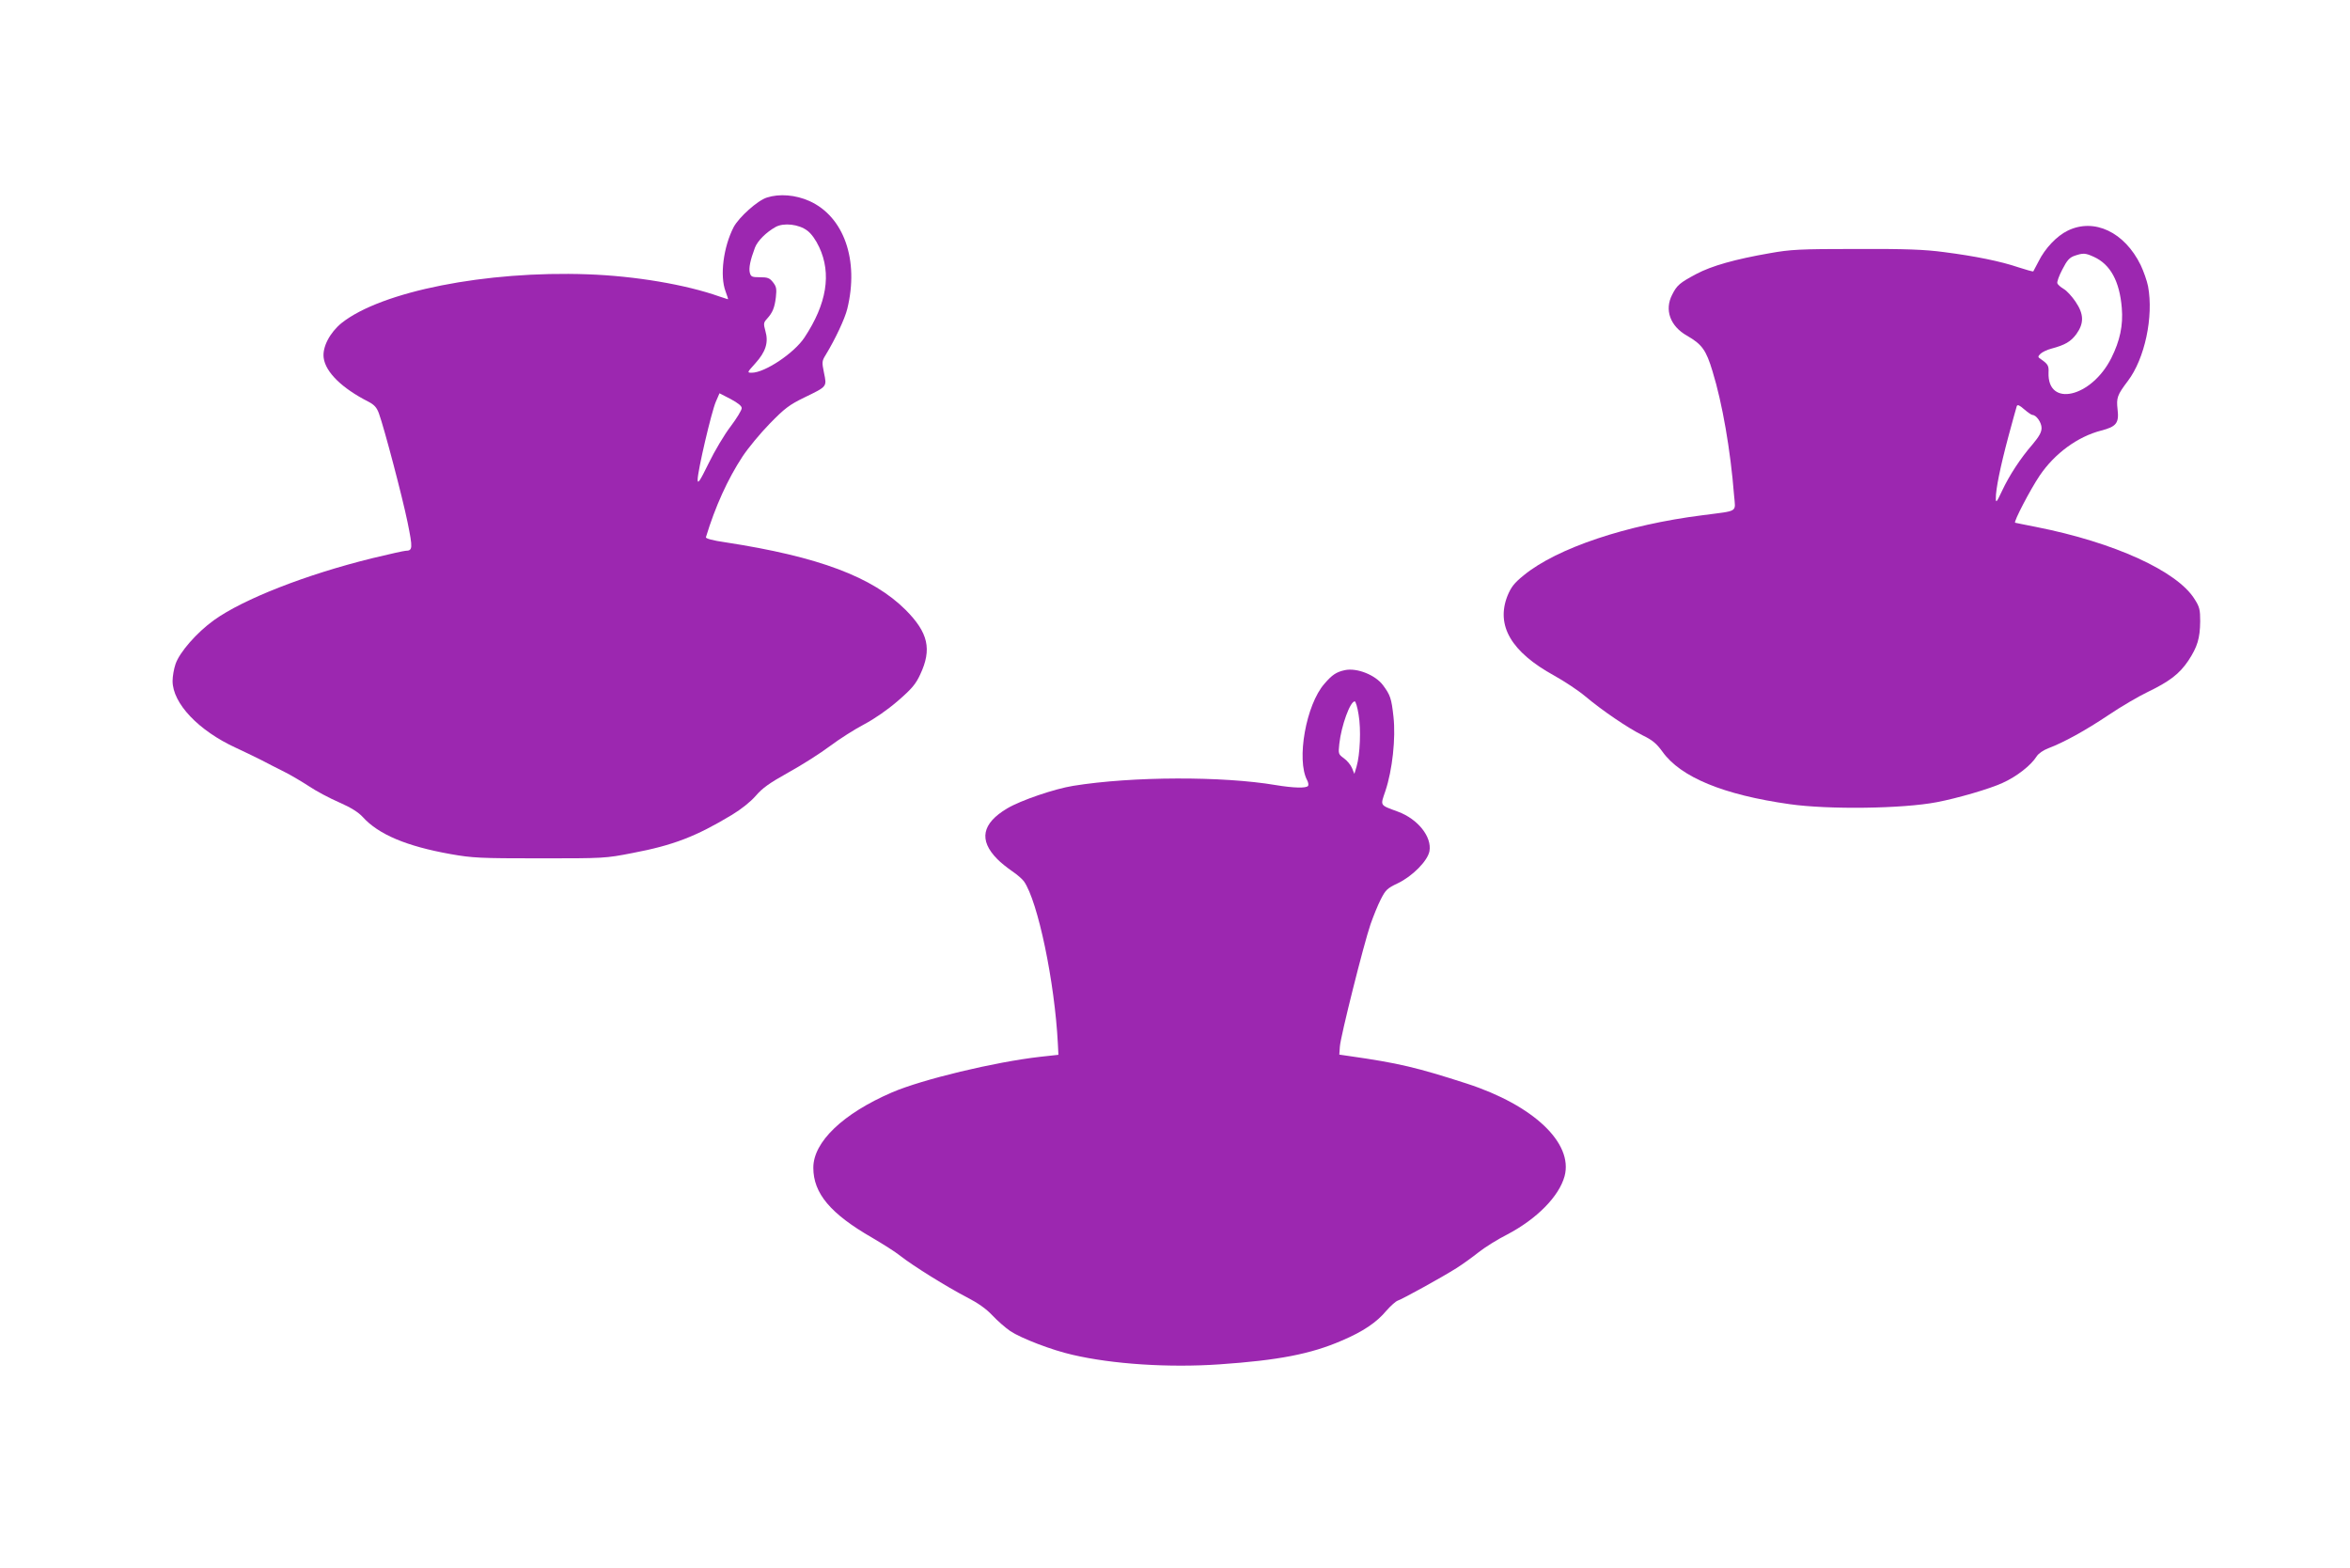 <?xml version="1.0" standalone="no"?>
<!DOCTYPE svg PUBLIC "-//W3C//DTD SVG 20010904//EN"
 "http://www.w3.org/TR/2001/REC-SVG-20010904/DTD/svg10.dtd">
<svg version="1.0" xmlns="http://www.w3.org/2000/svg"
 width="1280pt" height="854pt" viewBox="0 0 1280 854"
 preserveAspectRatio="xMidYMid meet">
<g transform="translate(0,854) scale(0.1,-0.1)"
fill="#9c27b0" stroke="none">
<path d="M4177 7464 c-51 -16 -152 -107 -181 -161 -56 -109 -76 -265 -44 -350
9 -24 15 -43 13 -43 -1 0 -22 7 -46 15 -183 65 -460 112 -719 121 -552 20
-1122 -93 -1339 -265 -65 -53 -106 -132 -98 -190 10 -78 100 -166 244 -239 32
-17 45 -31 57 -64 29 -80 127 -452 156 -593 29 -143 28 -154 -11 -155 -8 0
-89 -18 -180 -40 -362 -89 -704 -223 -864 -338 -93 -67 -187 -174 -209 -239
-9 -26 -16 -67 -16 -92 0 -122 142 -271 345 -364 39 -18 99 -47 135 -65 36
-19 95 -49 131 -67 36 -18 96 -54 133 -78 37 -25 110 -64 163 -87 66 -29 105
-54 129 -80 86 -95 238 -159 479 -202 120 -21 158 -23 485 -23 350 0 357 0
505 29 222 42 346 90 542 208 51 31 100 70 129 103 36 42 73 69 177 127 73 40
175 105 227 144 52 39 137 93 187 119 58 31 126 78 184 128 75 65 97 91 121
143 65 138 44 228 -79 352 -181 180 -474 290 -980 368 -71 10 -110 21 -108 28
51 168 119 317 199 439 31 47 98 128 149 180 81 83 106 102 188 142 126 61
123 58 107 135 -12 59 -11 64 10 98 51 84 104 196 117 250 65 265 -18 502
-206 587 -76 34 -164 41 -232 19z m220 -180 c22 -16 47 -51 65 -90 68 -145 41
-309 -80 -492 -56 -85 -216 -192 -287 -192 -27 0 -26 1 19 51 57 63 73 114 55
176 -11 40 -10 46 8 66 31 34 42 60 49 118 5 46 3 58 -16 82 -18 23 -29 27
-71 27 -44 0 -49 3 -55 25 -6 25 2 67 28 136 14 37 61 84 113 113 44 24 126
15 172 -20z m-357 -967 c0 -11 -27 -55 -60 -99 -34 -44 -88 -135 -120 -201
-49 -100 -60 -115 -60 -89 0 47 75 368 99 424 l20 46 60 -31 c41 -22 61 -38
61 -50z"/>
<path d="M11263 7284 c-60 -29 -124 -96 -160 -169 -14 -27 -27 -52 -28 -53 -2
-2 -38 8 -81 22 -97 33 -235 61 -406 83 -105 14 -206 18 -478 17 -309 0 -358
-3 -470 -23 -190 -33 -317 -69 -400 -113 -90 -48 -106 -61 -132 -113 -43 -83
-11 -171 80 -223 82 -47 105 -78 140 -195 53 -172 98 -430 117 -674 8 -96 28
-83 -170 -109 -415 -52 -794 -179 -975 -327 -53 -43 -69 -64 -89 -112 -64
-162 20 -306 255 -435 54 -30 130 -80 168 -112 93 -78 231 -172 313 -213 54
-26 76 -45 108 -89 99 -139 332 -235 693 -286 211 -30 615 -25 802 11 110 21
287 72 358 105 76 34 154 95 185 144 10 16 36 34 65 45 82 31 199 95 326 180
68 46 164 102 212 125 122 59 174 99 223 171 50 76 64 122 65 215 0 62 -3 78
-30 120 -94 153 -438 310 -864 394 -58 11 -109 22 -114 23 -10 3 82 180 134
257 82 121 207 212 335 245 82 21 98 41 89 115 -7 64 -2 78 56 155 92 121 141
350 110 516 -6 30 -24 81 -40 115 -88 180 -253 258 -397 188z m142 -143 c90
-41 140 -133 152 -278 8 -95 -10 -179 -57 -273 -108 -215 -349 -271 -342 -79
2 37 -3 46 -42 73 -17 11 -17 14 -2 29 9 9 36 22 59 28 75 20 106 38 137 80
42 59 41 108 -5 176 -19 28 -48 60 -64 69 -17 10 -33 24 -35 31 -3 7 9 41 27
75 26 51 39 65 67 75 47 16 59 15 105 -6z m-335 -861 c21 0 50 -41 50 -71 0
-23 -13 -46 -48 -88 -68 -78 -128 -171 -167 -254 -30 -64 -34 -68 -34 -41 -1
47 24 171 69 339 22 83 43 156 45 163 4 10 15 5 40 -17 20 -17 40 -31 45 -31z"/>
<path d="M7325 4890 c-46 -10 -69 -25 -111 -74 -100 -113 -154 -415 -94 -526
6 -11 8 -25 5 -30 -9 -14 -79 -12 -176 4 -288 49 -781 48 -1103 -4 -101 -16
-286 -79 -360 -123 -138 -82 -156 -173 -54 -276 18 -19 55 -48 81 -66 27 -18
55 -43 64 -55 76 -108 168 -549 185 -885 l3 -60 -100 -11 c-247 -28 -642 -123
-807 -194 -266 -115 -428 -269 -428 -410 0 -140 94 -251 320 -381 58 -34 128
-78 155 -100 69 -54 252 -168 360 -224 62 -32 105 -62 140 -99 28 -30 72 -68
98 -86 59 -39 227 -104 339 -129 217 -51 525 -71 800 -52 320 22 498 56 668
130 115 49 189 99 242 163 23 26 50 50 61 54 27 9 246 130 320 177 32 20 86
59 120 86 34 27 104 71 156 97 162 85 283 208 313 318 48 180 -169 386 -532
504 -272 88 -373 112 -640 150 l-55 8 3 44 c4 56 130 558 167 666 15 43 40
105 56 136 26 51 35 60 92 87 80 38 163 122 173 175 14 78 -63 175 -171 215
-102 38 -97 30 -69 113 38 113 57 288 44 404 -11 100 -17 118 -57 172 -42 56
-142 96 -208 82z m75 -242 c14 -80 8 -218 -11 -283 l-12 -40 -13 32 c-7 17
-27 41 -44 53 -30 22 -31 24 -25 79 11 99 59 231 84 231 5 0 15 -33 21 -72z"/>
</g>
</svg>
